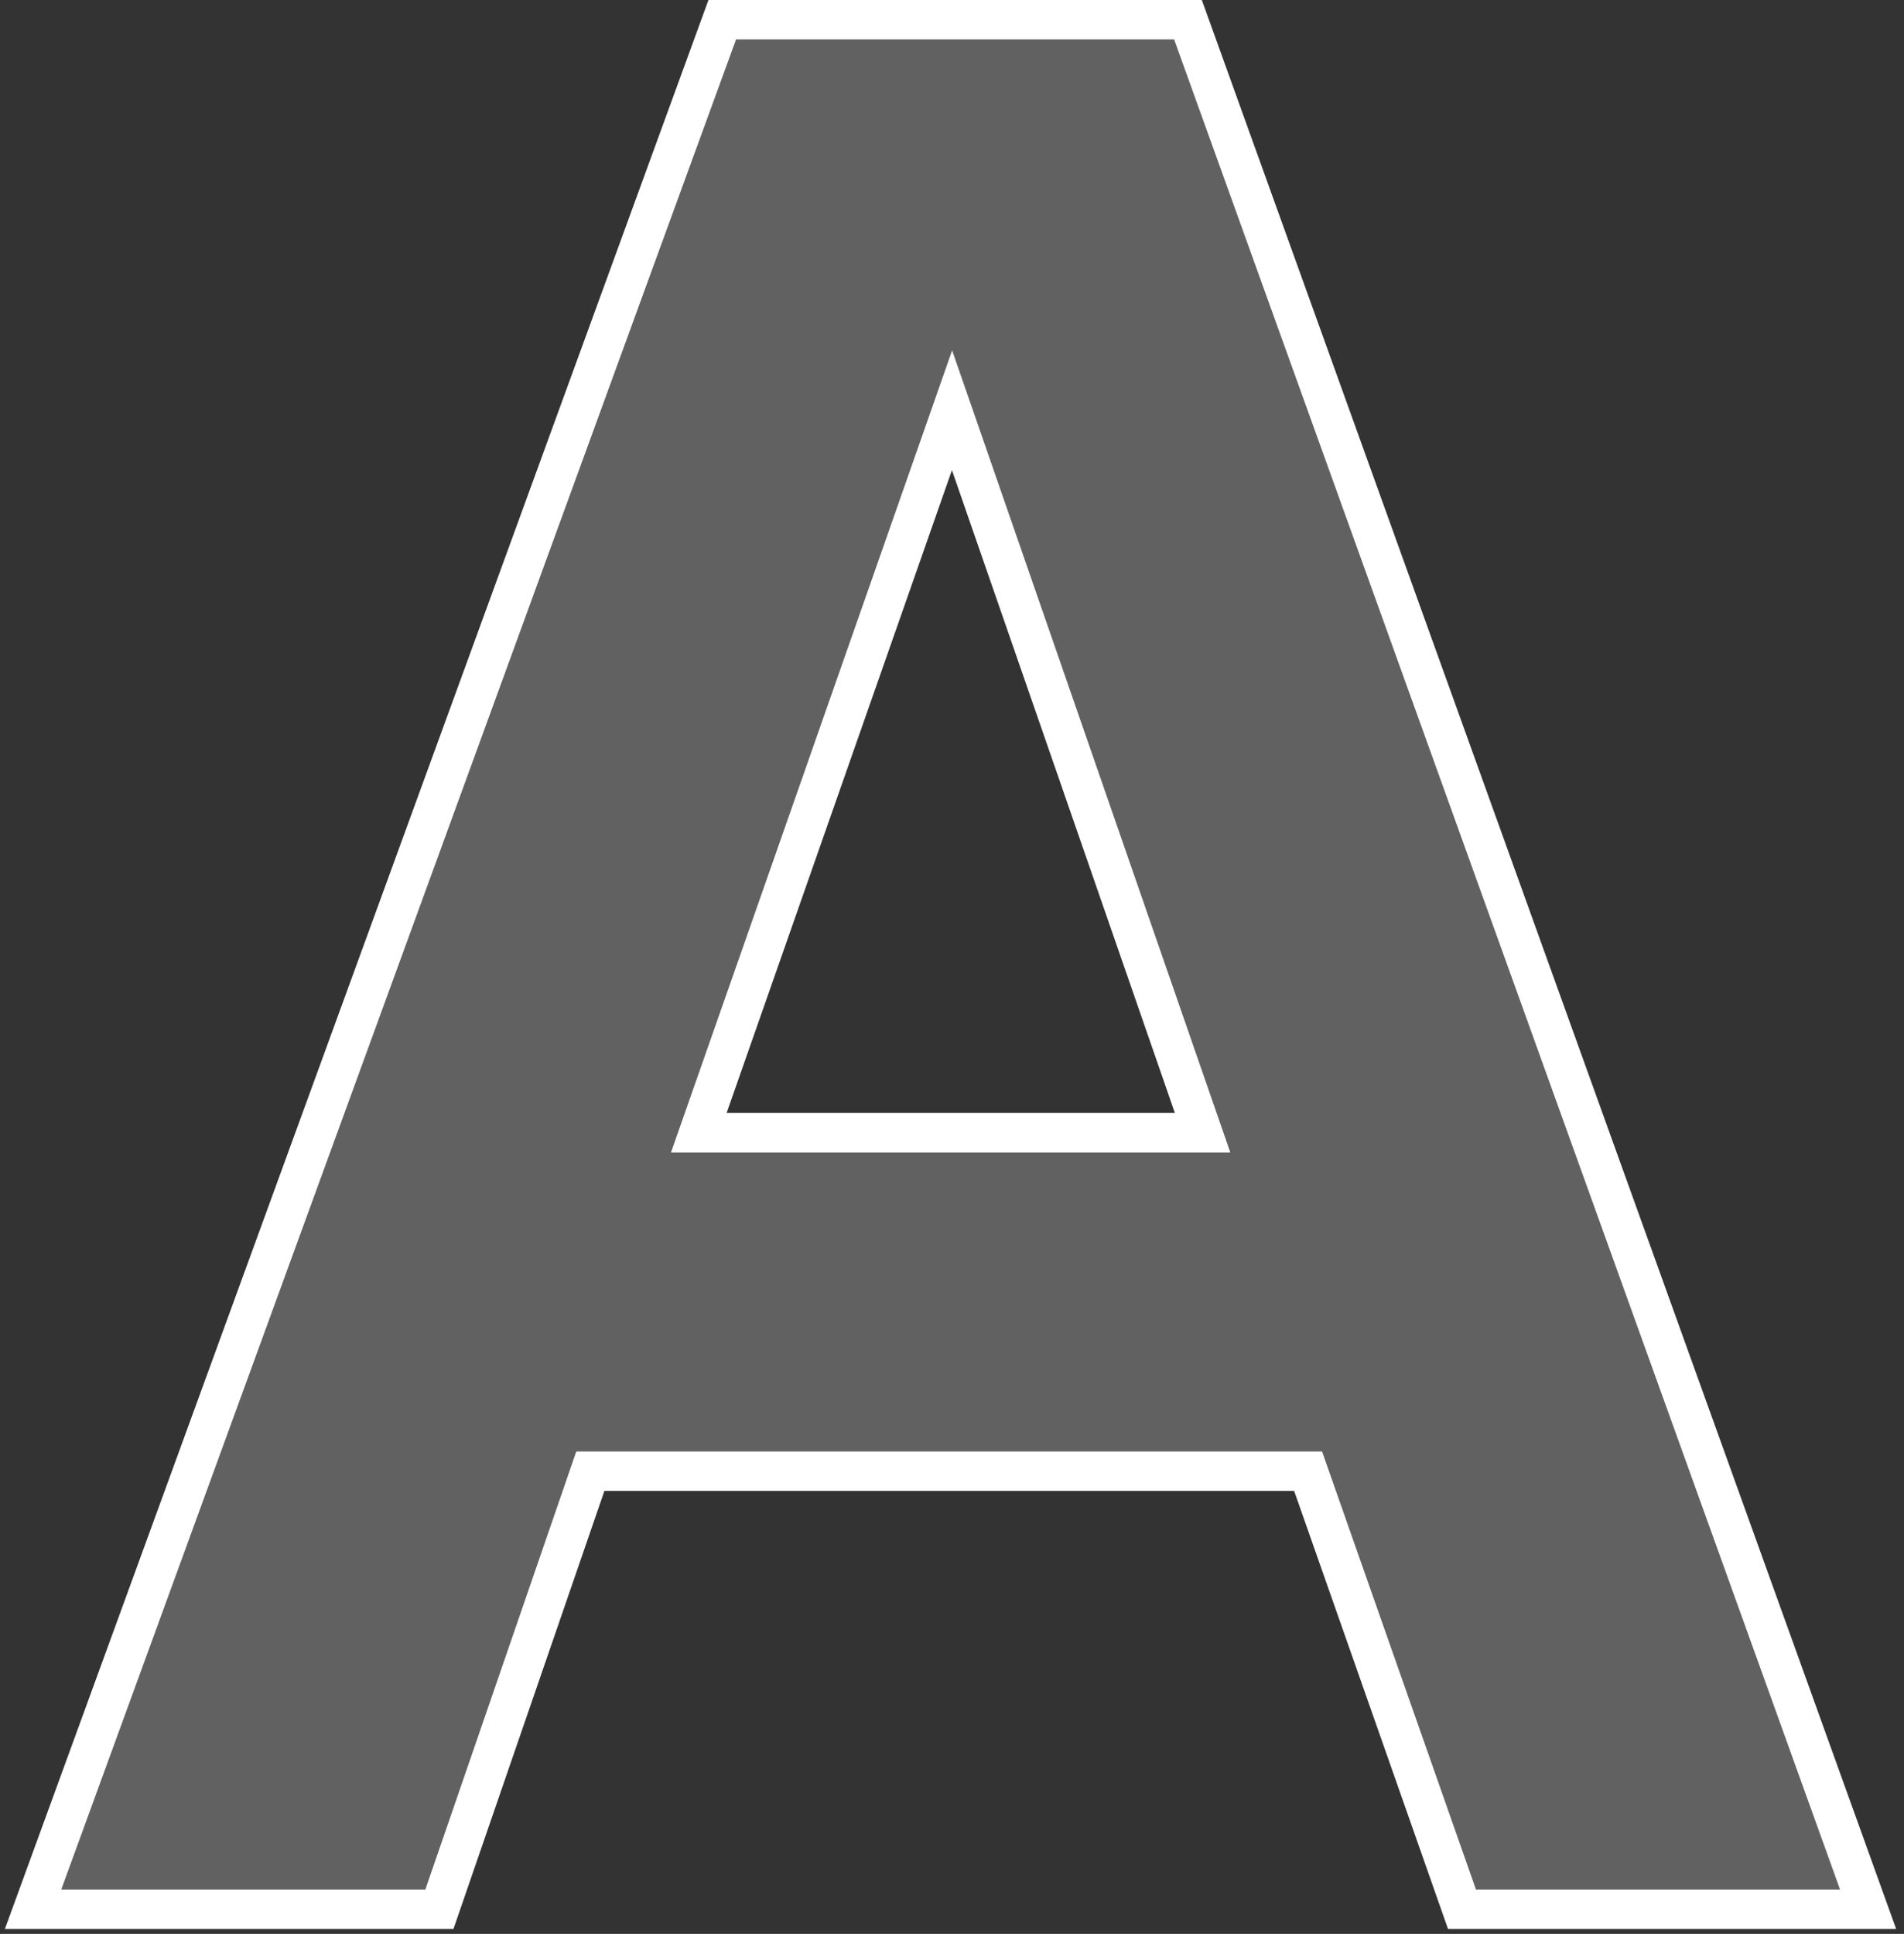 <svg width="193" height="196" viewBox="0 0 193 196" fill="none" xmlns="http://www.w3.org/2000/svg">
<rect x="0" y="0" width="193" height="196" fill="#333333" stroke="none"/>
<path d="M119.013 4H74.613L6.213 191.5H43.113L58.413 147.1H134.013L149.613 191.5H186.513L119.013 4ZM124.713 116.8H68.013L96.513 35.5L124.713 116.8Z" fill="white" fill-opacity="0.23"/>
<path fill-rule="evenodd" clip-rule="evenodd" d="M121.824 0L192.204 195.5H146.779L131.179 151.1H61.266L45.966 195.5H0.496L71.814 0H121.824ZM58.413 147.1H134.013L149.613 191.5H186.513L119.013 4H74.613L6.213 191.5H43.113L58.413 147.1ZM124.713 116.8L96.513 35.5L68.013 116.8H124.713ZM119.092 112.8L96.493 47.648L73.654 112.8H119.092Z" fill="white"/>
</svg>
